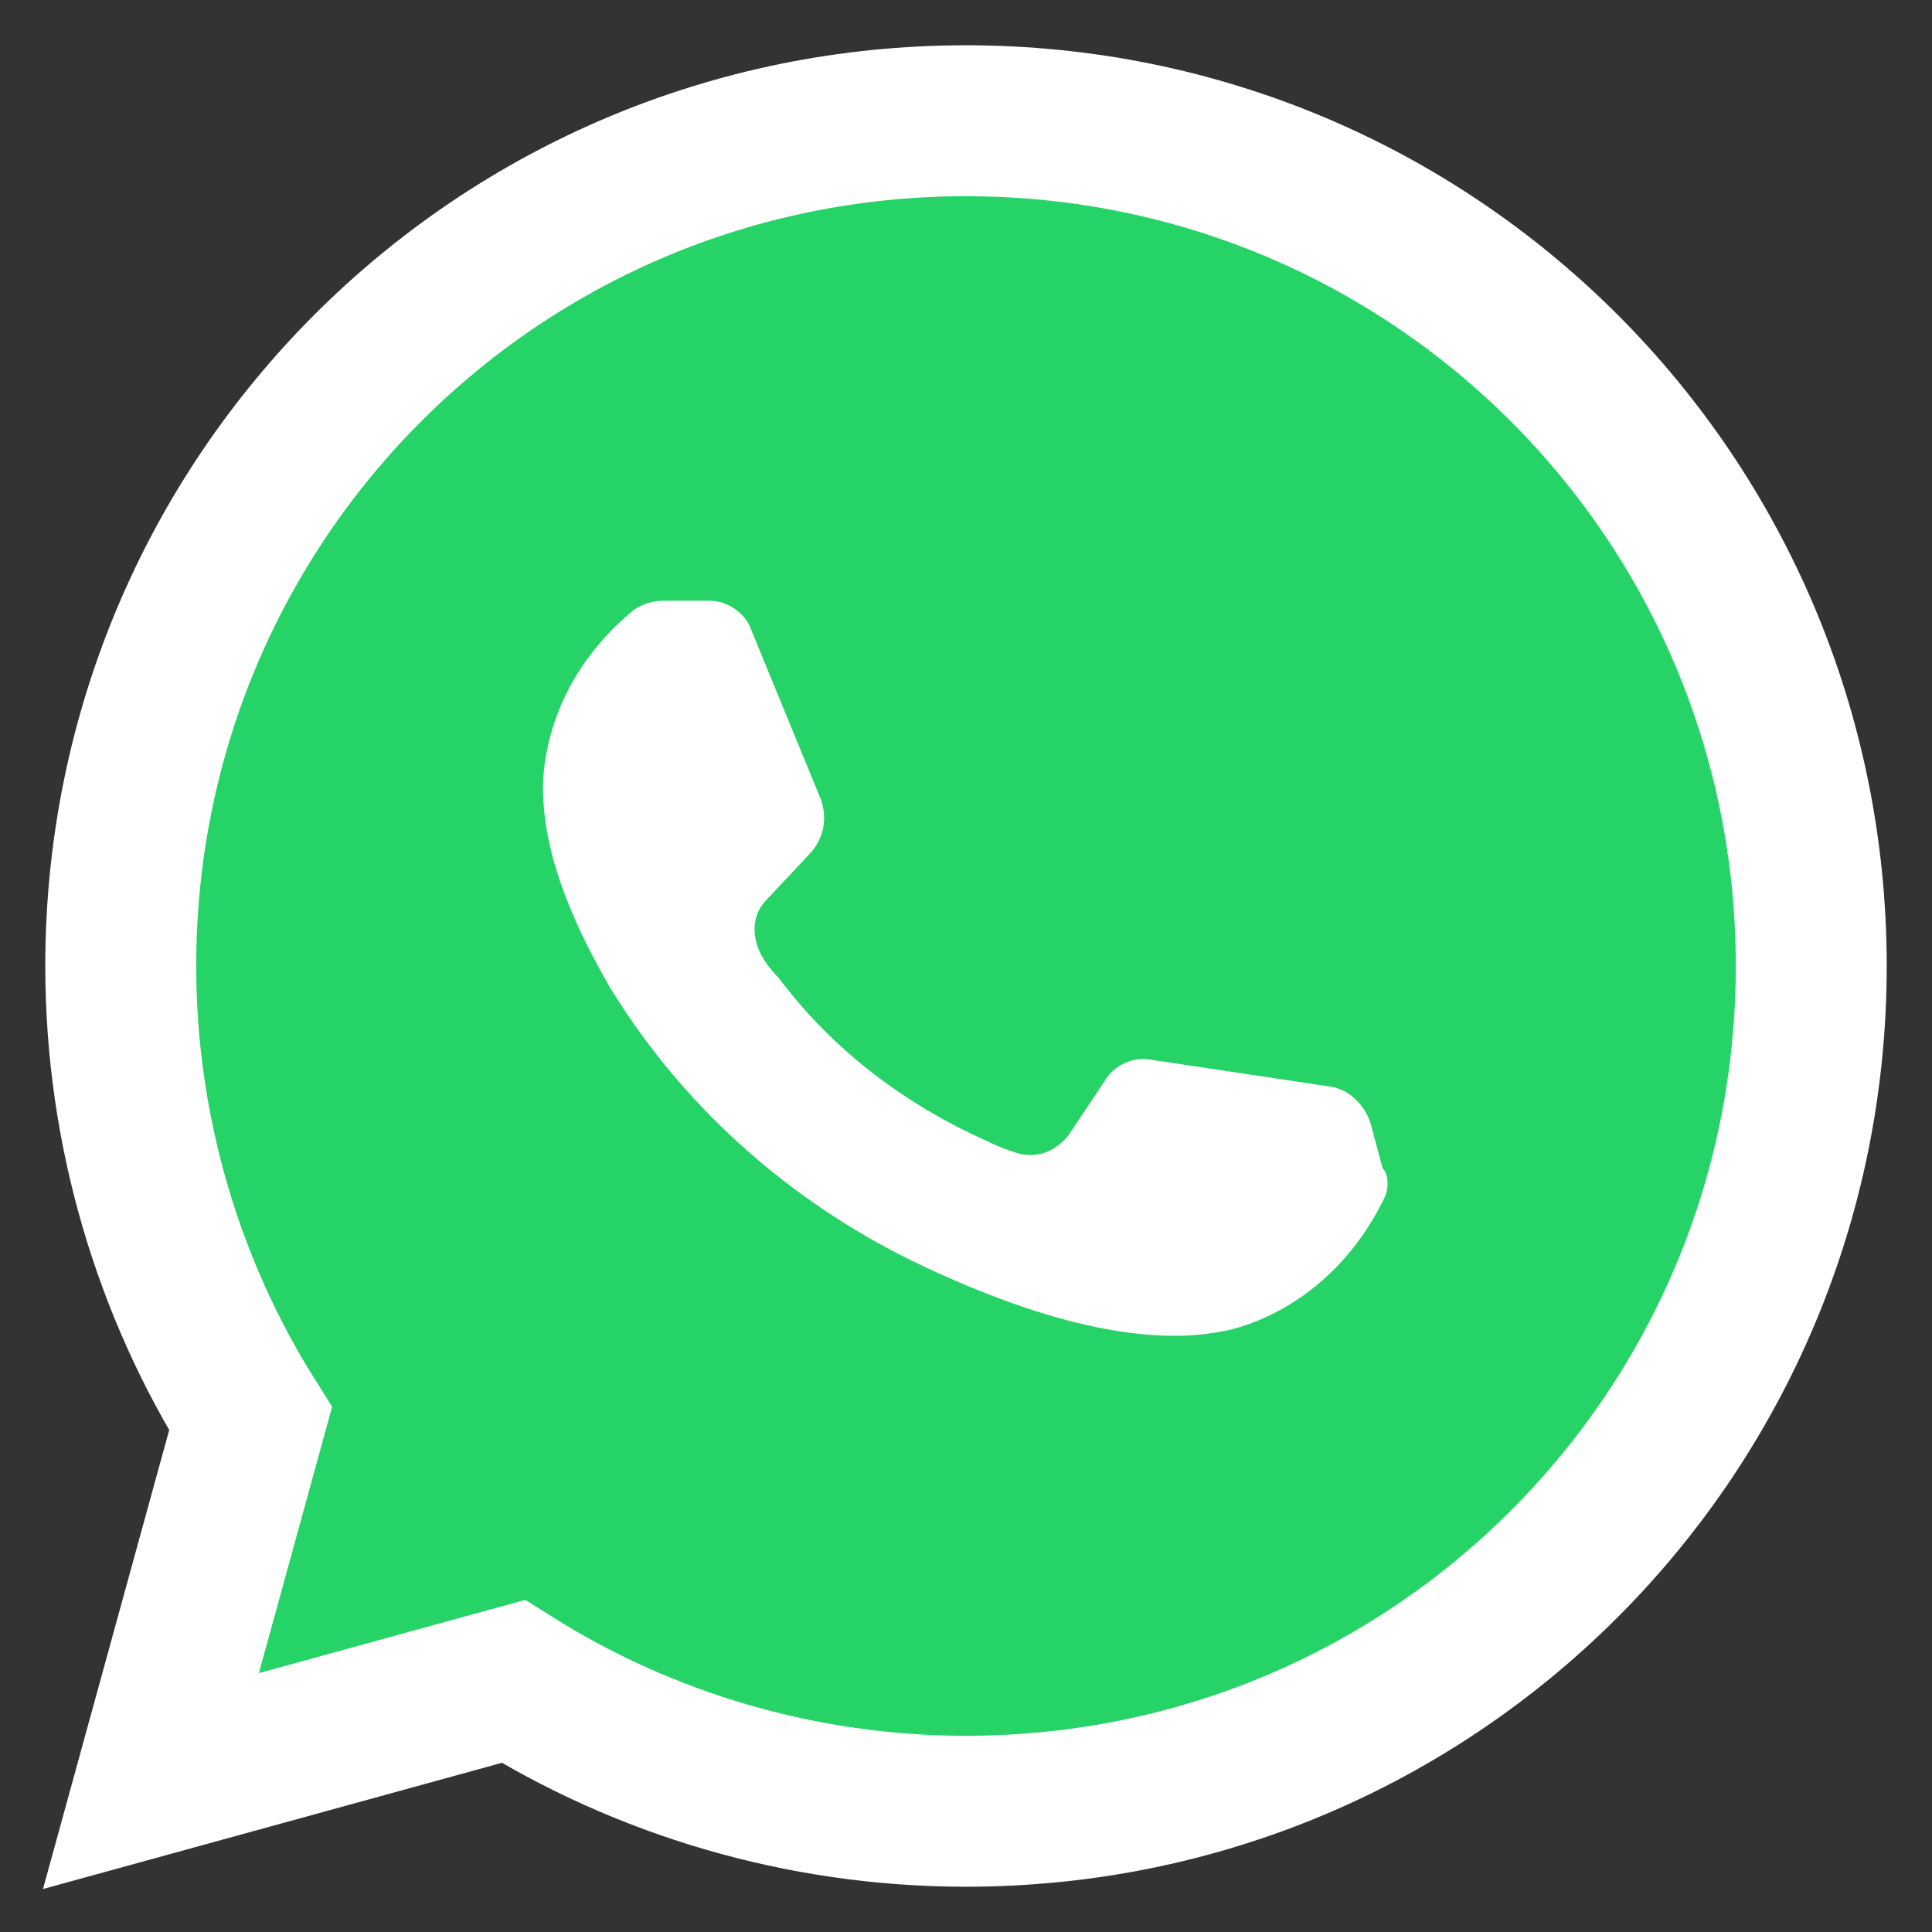 <?xml version="1.0" ?>
<svg
	style="enable-background:new 0 0 64 64;"
	version="1.1"
	viewBox="0 0 64 64"
	xml:space="preserve"
	xmlns="http://www.w3.org/2000/svg"
	xmlns:xlink="http://www.w3.org/1999/xlink"
>
	<rect x="0" y="0" width="64" height="64" fill="#333333" stroke="none"/>
	<style type="text/css">
		.st2{
			fill:#FFFFFF;
		}
		.st6{
			fill:#25D366;
			stroke:#FFFFFF;
			stroke-width:5;
			stroke-miterlimit:10;
		}
	</style>
	<g id="WA">
		<g>
			<path class="st6" d="M5,59l12-3.3c4.3,2.7,9.5,4.3,15,4.3c15.5,0,28-12.5,28-28S47.5,4,32,4S4,16.5,4,32c0,5.5,1.6,10.7,4.3,15    L5,59z"/>
			<path class="st2" d="M45.9,39.6c-1.9,4-5.4,4.5-5.4,4.5c-3,0.6-6.8-0.7-9.8-2.1c-4.3-2-8-5.2-10.5-9.3c-1.1-1.9-2.1-4.1-2.2-6.2    c0,0-0.4-3.5,3-6.3c0.3-0.2,0.6-0.3,1-0.3l1.5,0c0.6,0,1.2,0.4,1.4,1l2.3,5.6c0.2,0.6,0.1,1.2-0.3,1.7l-1.5,1.6    c-0.5,0.5-0.5,1.2-0.2,1.8c0.1,0.2,0.3,0.5,0.6,0.8c1.8,2.4,4.2,4.2,6.9,5.4c0.4,0.2,0.7,0.3,1,0.4c0.7,0.2,1.3-0.1,1.7-0.6    l1.2-1.8c0.3-0.5,0.9-0.8,1.5-0.7l6,0.9c0.6,0.1,1.1,0.6,1.3,1.2l0.4,1.5C46,38.9,46,39.3,45.9,39.6z"/>
		</g>
	</g>
</svg>